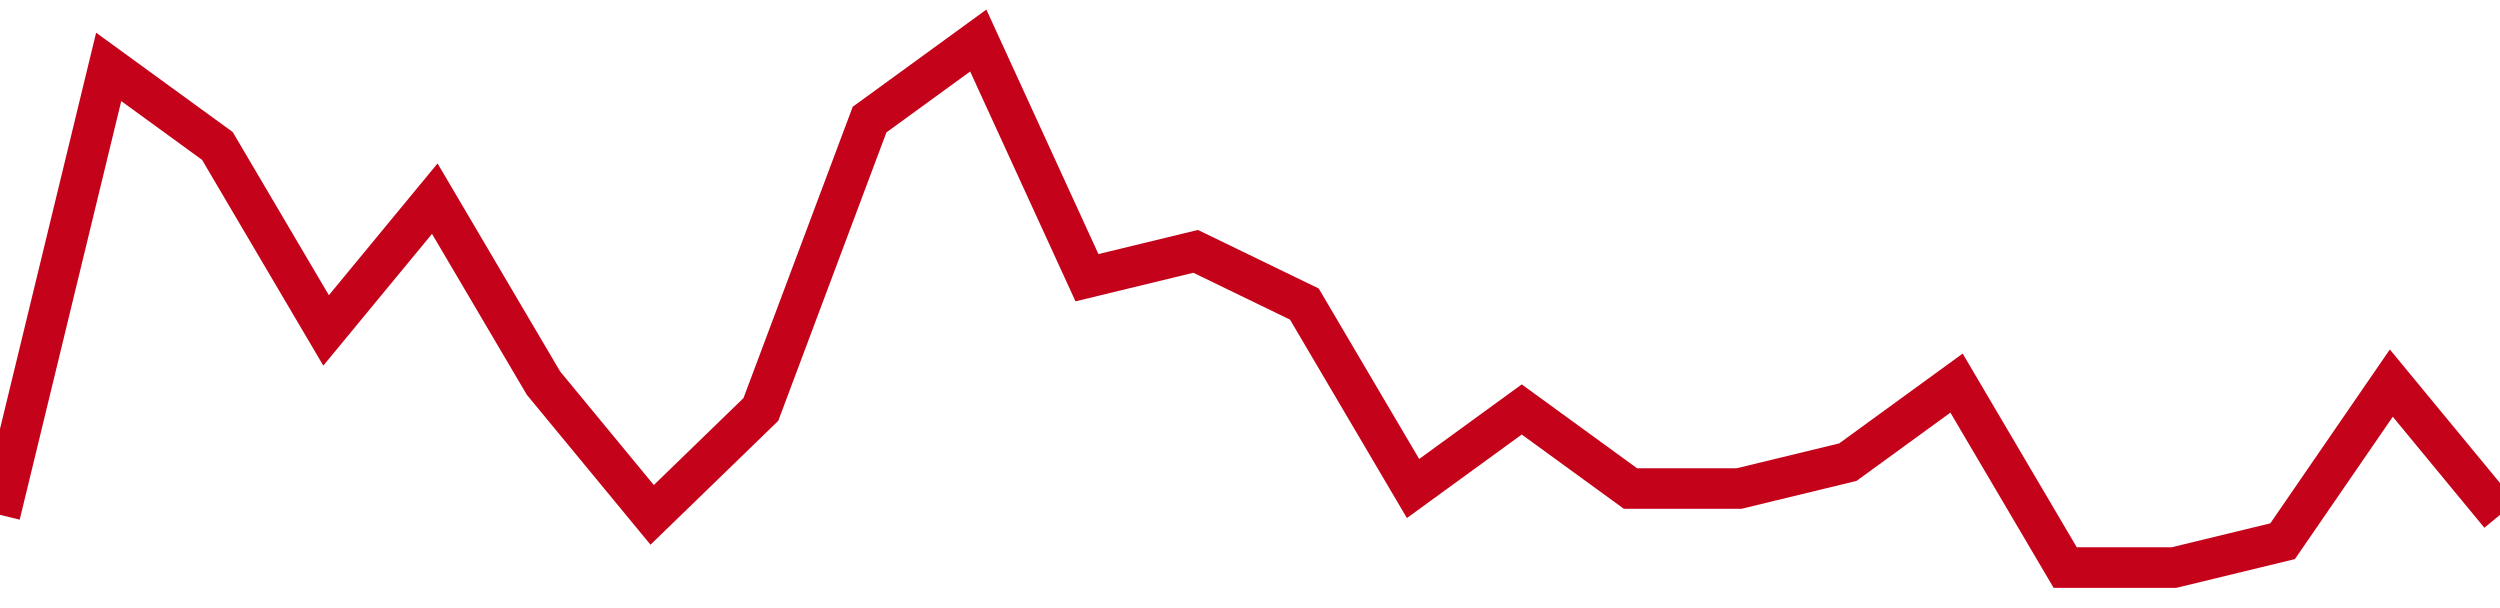 <!-- Generated with https://github.com/jxxe/sparkline/ -->
        <svg viewBox="0 0 185 45" class="sparkline" xmlns="http://www.w3.org/2000/svg"><path class="sparkline--fill" d="M 0 38.1 L 0 38.1 L 8.043 4.95 L 16.087 10.8 L 24.13 24.45 L 32.174 14.7 L 40.217 28.35 L 48.261 38.1 L 56.304 30.3 L 64.348 8.85 L 72.391 3 L 80.435 20.55 L 88.478 18.6 L 96.522 22.5 L 104.565 36.15 L 112.609 30.3 L 120.652 36.15 L 128.696 36.15 L 136.739 34.2 L 144.783 28.35 L 152.826 42 L 160.87 42 L 168.913 40.05 L 176.957 28.35 L 185 38.1 V 45 L 0 45 Z" stroke="none" fill="none" ></path><path class="sparkline--line" d="M 0 38.1 L 0 38.1 L 8.043 4.95 L 16.087 10.8 L 24.13 24.45 L 32.174 14.7 L 40.217 28.35 L 48.261 38.1 L 56.304 30.3 L 64.348 8.85 L 72.391 3 L 80.435 20.55 L 88.478 18.6 L 96.522 22.5 L 104.565 36.15 L 112.609 30.3 L 120.652 36.15 L 128.696 36.15 L 136.739 34.2 L 144.783 28.35 L 152.826 42 L 160.87 42 L 168.913 40.05 L 176.957 28.35 L 185 38.1" fill="none" stroke-width="3" stroke="#C4021A" ></path></svg>